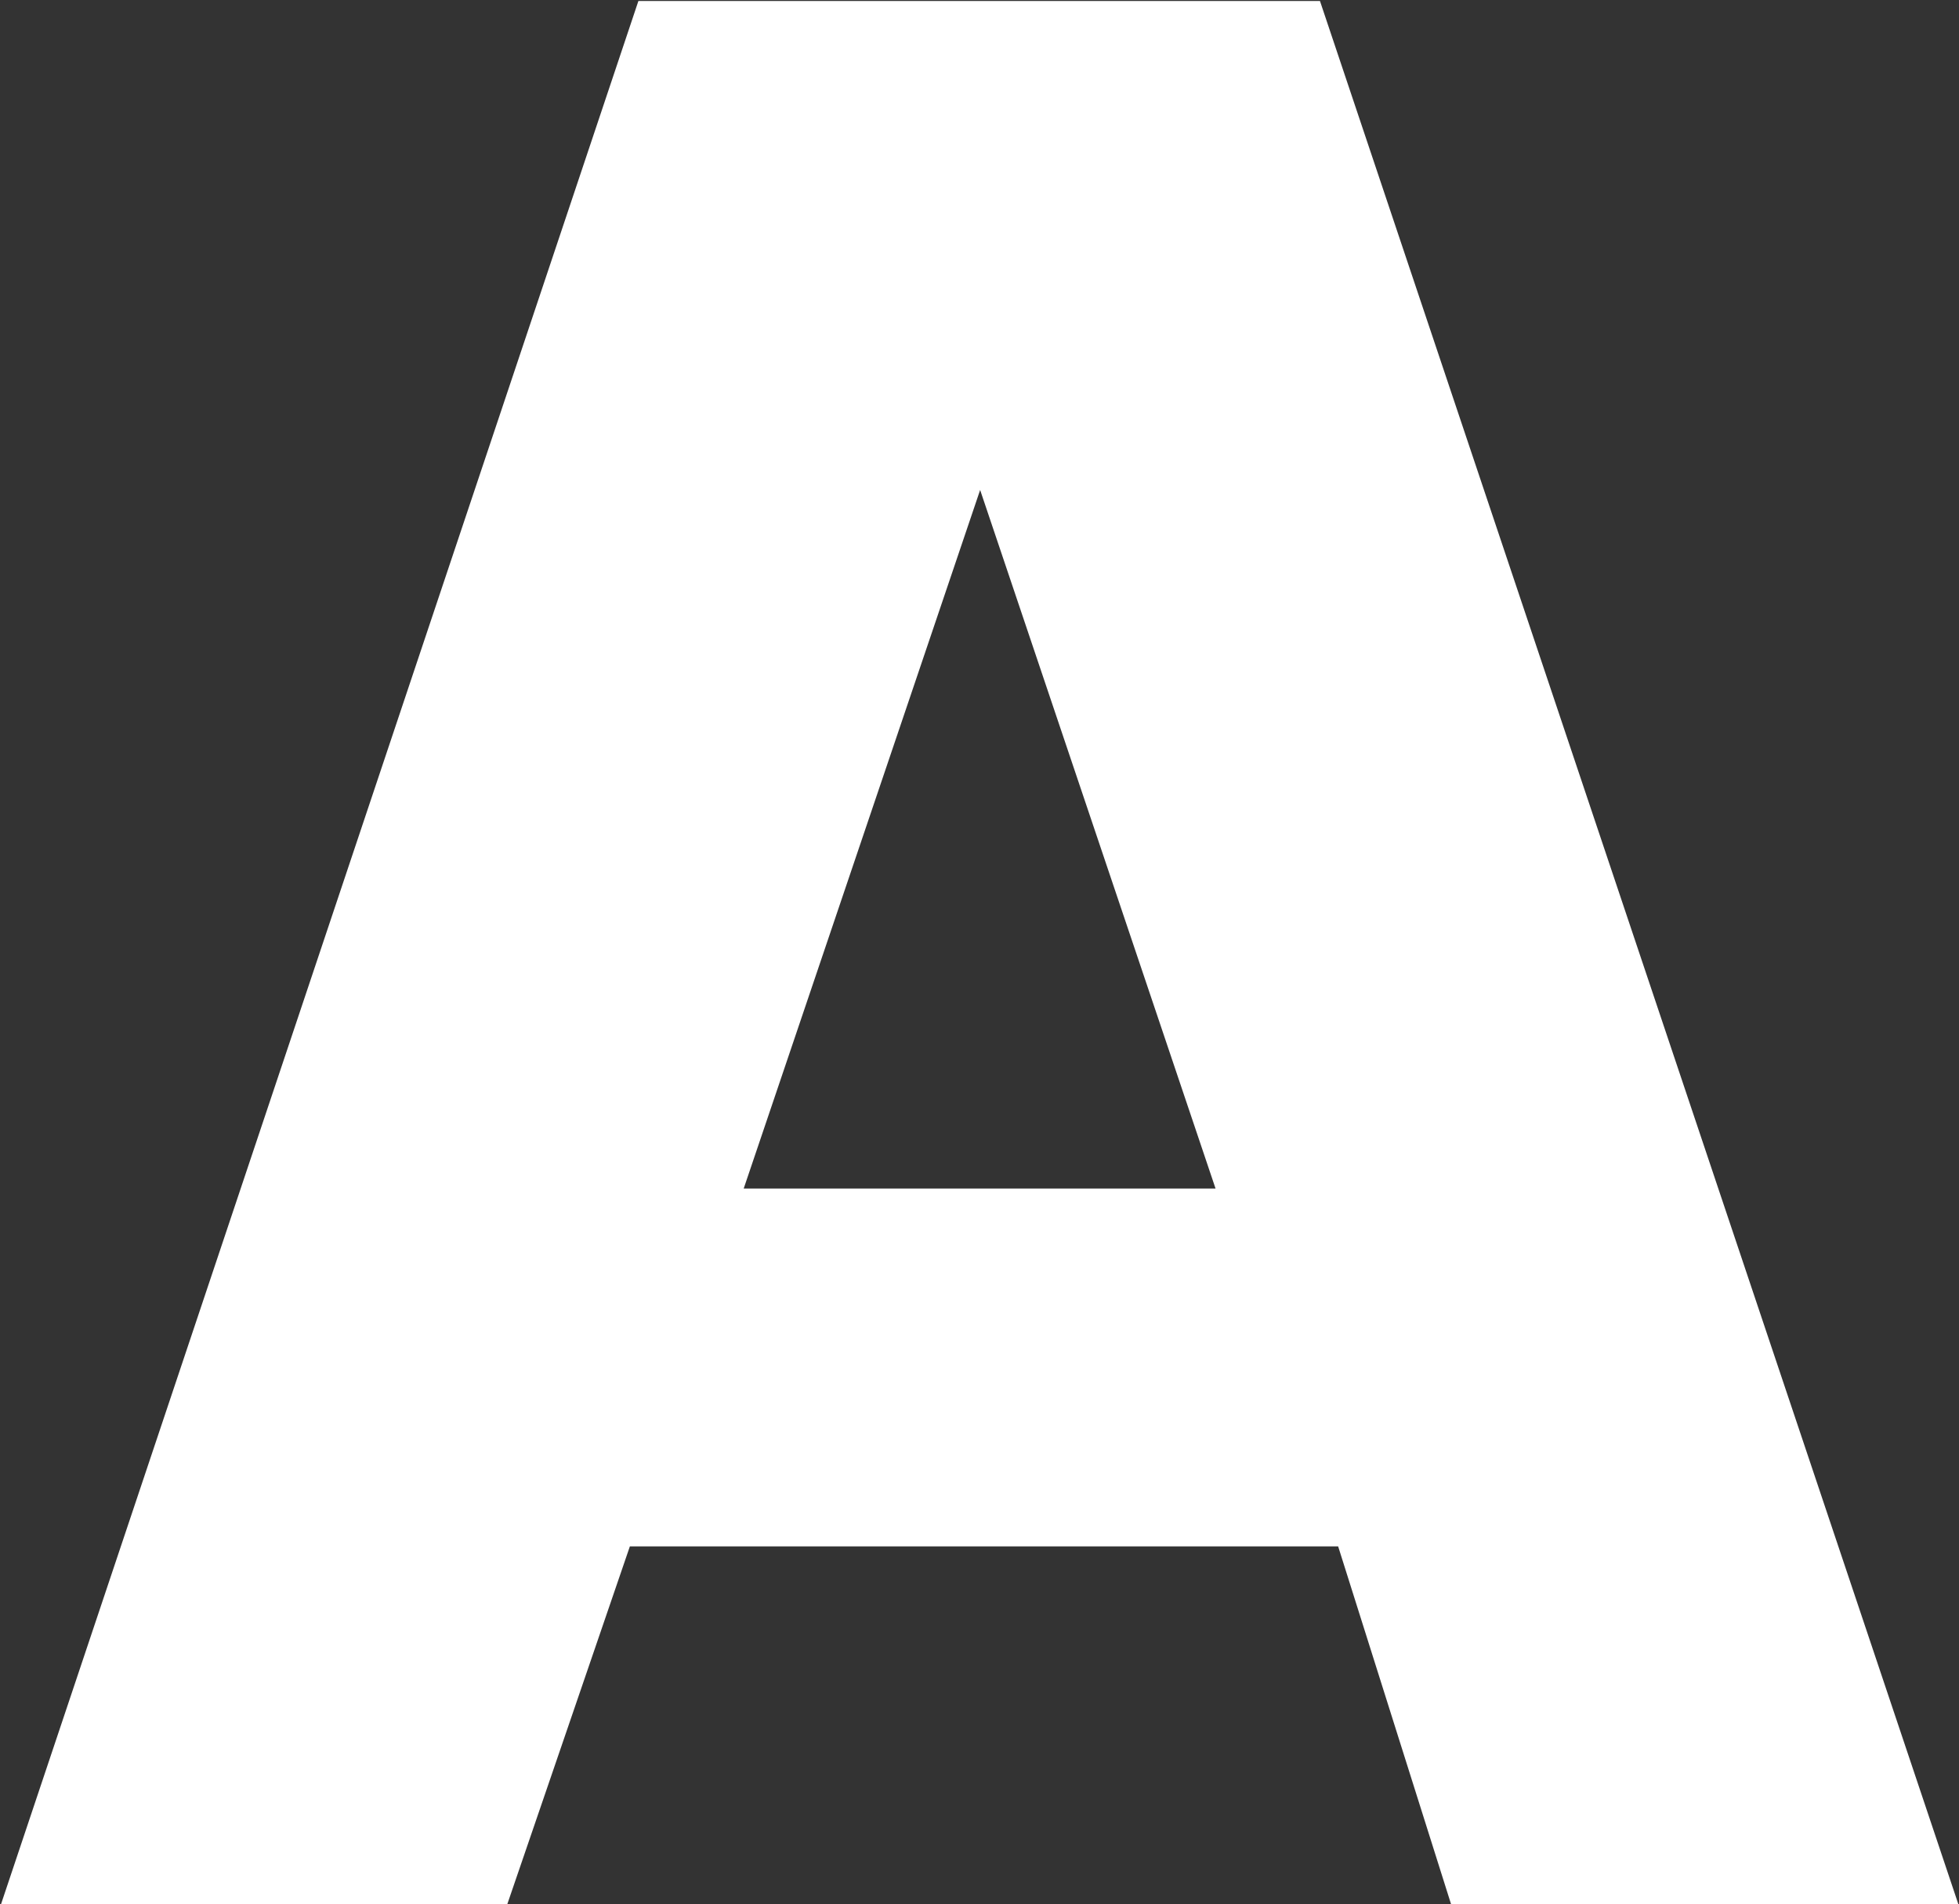 <svg version="1.2" xmlns="http://www.w3.org/2000/svg" viewBox="0 0 1542 1499" width="1542" height="1499">
	<rect x="0" y="0" width="1542" height="1499" fill="#333333" stroke="none"/>
	<title>5482</title>
	<style>
		.s0 { fill: #ffffff } 
	</style>
	<g id="グループ_18458">
		<path id="パス_38216" fill-rule="evenodd" class="s0" d="m1053.3 1217.3h-557.5l-96.5 281.7h-398.5l501.7-1498.2h536.5l502.5 1498.2h-399.3zm-96.5-281.7l-185.3-549.9-186.1 549.9z"/>
	</g>
</svg>